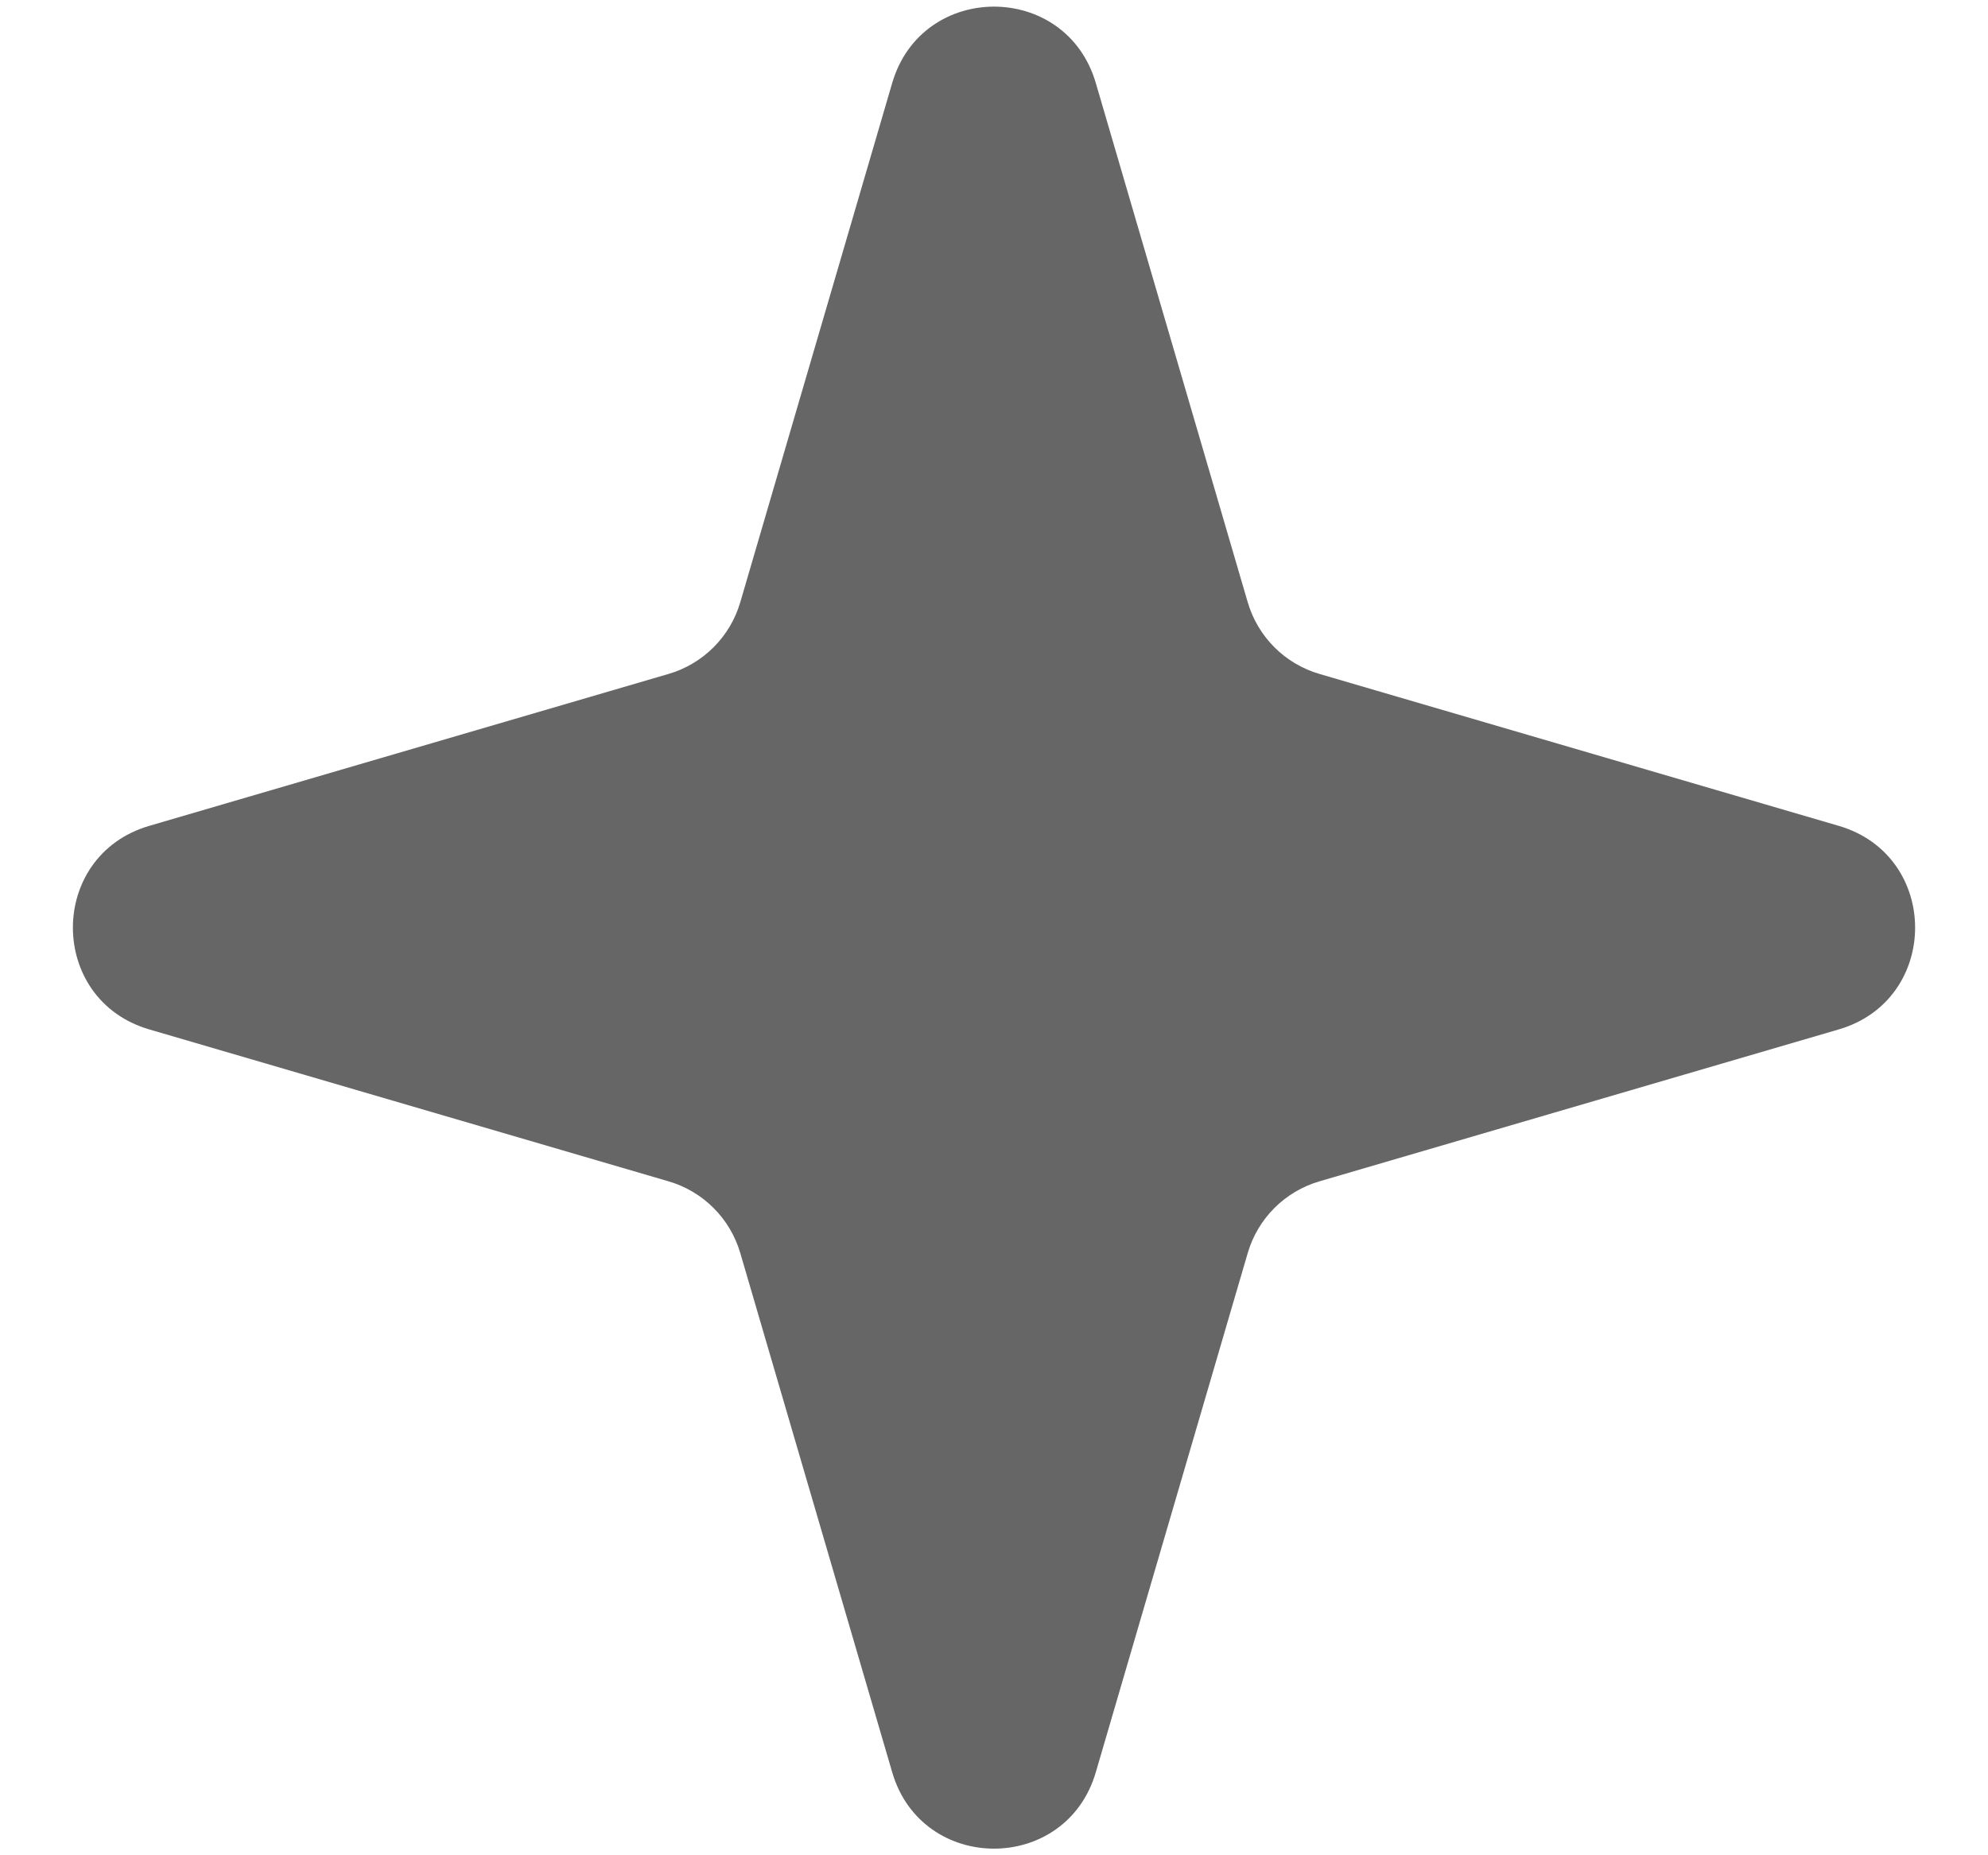 <svg width="15" height="14" viewBox="0 0 15 14" fill="none" xmlns="http://www.w3.org/2000/svg">
<path d="M6.732 0.626C6.957 -0.142 8.043 -0.142 8.268 0.626L9.414 4.543C9.49 4.805 9.695 5.01 9.957 5.086L13.874 6.232C14.642 6.457 14.642 7.543 13.874 7.768L9.957 8.914C9.695 8.99 9.49 9.195 9.414 9.457L8.268 13.374C8.043 14.142 6.957 14.142 6.732 13.374L5.586 9.457C5.51 9.195 5.305 8.99 5.043 8.914L1.126 7.768C0.358 7.543 0.358 6.457 1.126 6.232L5.043 5.086C5.305 5.01 5.51 4.805 5.586 4.543L6.732 0.626Z" fill="black" fill-opacity="0.6"/>
</svg>
